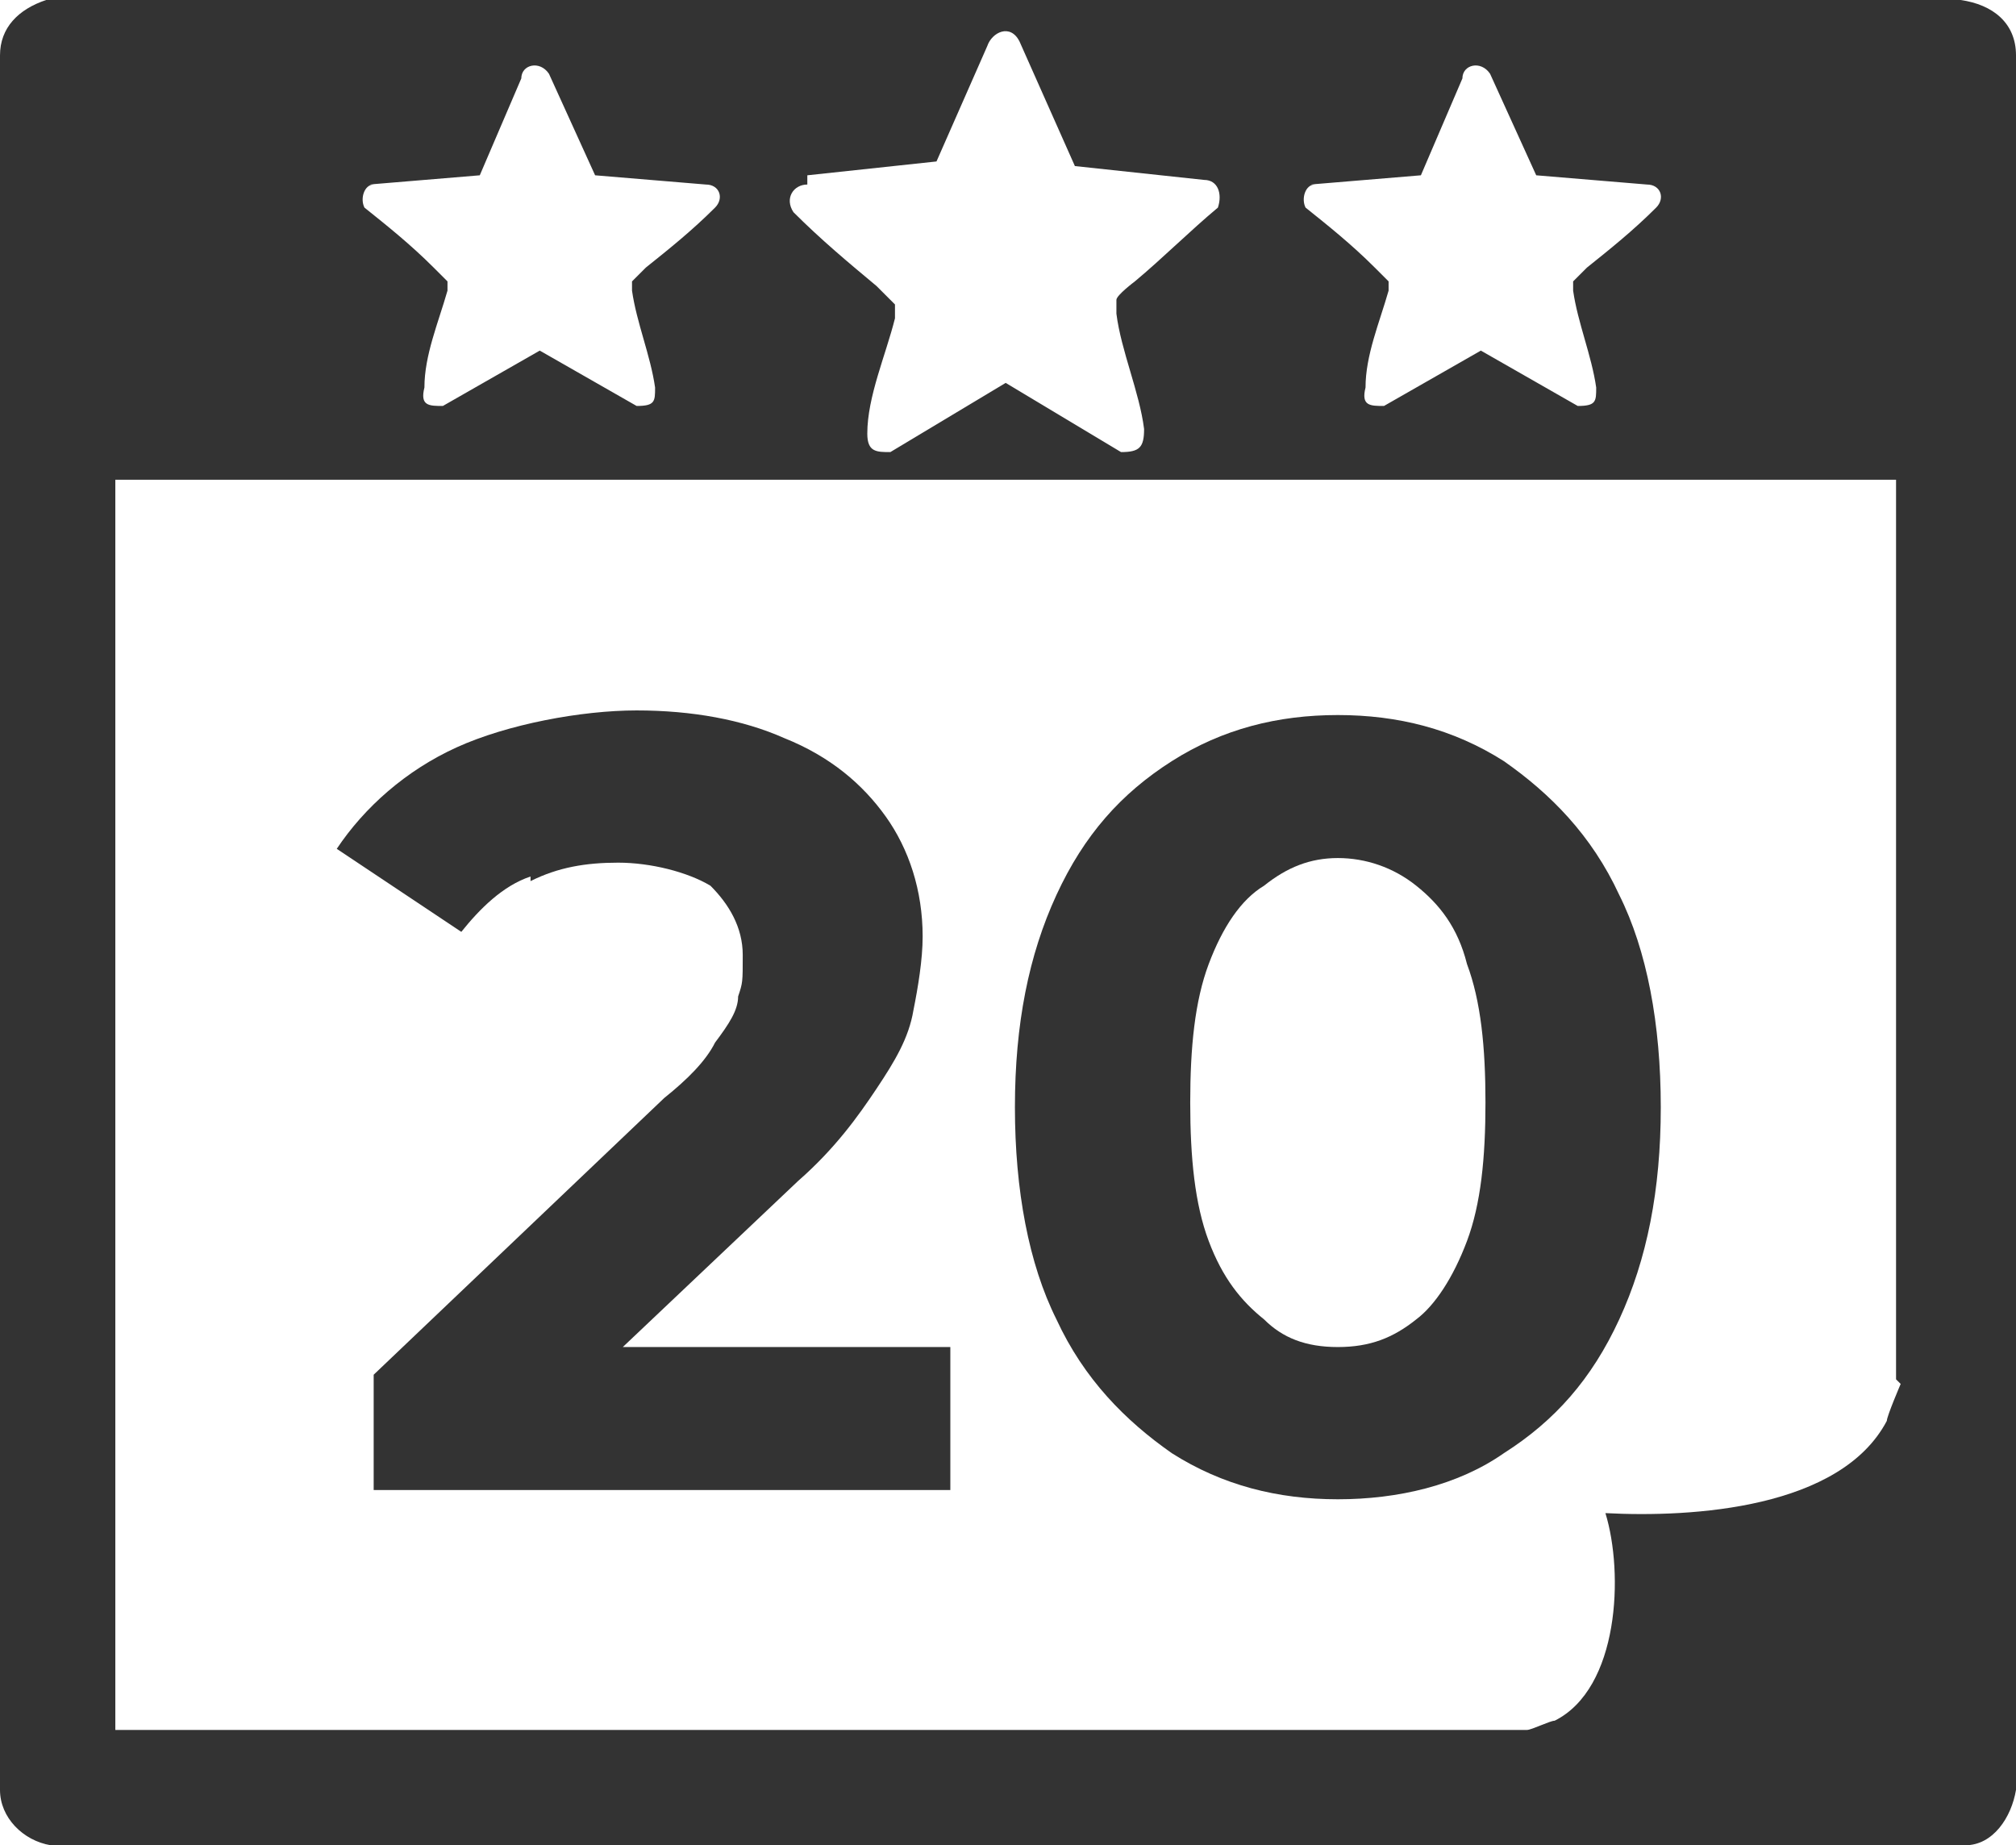 <?xml version="1.0" encoding="UTF-8"?>
<svg xmlns="http://www.w3.org/2000/svg" id="Layer_1" version="1.1" viewBox="0 0 43.7 40">
  <defs>
    <style>
      .st0 {
        fill: #333;
      }
    </style>
  </defs>
  <path class="st0" d="M42.5,0H1C.4.2,0,.6,0,1.2v37.6c0,.6.5,1.1,1.1,1.2h41.5c.6,0,1-.6,1.1-1.2V1.2c0-.7-.5-1.1-1.2-1.2ZM28.4,4l2.4-.2.9-2.1c0-.3.4-.4.6-.1l1,2.2,2.4.2c.3,0,.4.3.2.5-.5.5-1,.9-1.5,1.3,0,0-.3.3-.3.3,0,0,0,.2,0,.2.1.7.4,1.4.5,2.1,0,.3,0,.4-.4.4l-2.1-1.2-2.1,1.2c-.3,0-.5,0-.4-.4,0-.7.3-1.4.5-2.1,0,0,0-.2,0-.2,0,0-.3-.3-.3-.3-.5-.5-1-.9-1.5-1.3-.1-.2,0-.5.2-.5ZM17.5,3.8l2.8-.3,1.1-2.5c.1-.3.5-.5.7-.1l1.2,2.7,2.8.3c.3,0,.4.3.3.6-.6.5-1.2,1.1-1.8,1.6,0,0-.4.3-.4.4,0,0,0,.2,0,.3.1.8.5,1.7.6,2.5,0,.4-.1.5-.5.5l-2.5-1.5-2.5,1.5c-.3,0-.5,0-.5-.4,0-.8.4-1.7.6-2.5,0,0,0-.2,0-.3,0,0-.3-.3-.4-.4-.6-.5-1.2-1-1.8-1.6-.2-.3,0-.6.3-.6ZM8,4l2.4-.2.9-2.1c0-.3.4-.4.6-.1l1,2.2,2.4.2c.3,0,.4.3.2.5-.5.5-1,.9-1.5,1.3,0,0-.3.3-.3.3,0,0,0,.2,0,.2.1.7.4,1.4.5,2.1,0,.3,0,.4-.4.4l-2.1-1.2-2.1,1.2c-.3,0-.5,0-.4-.4,0-.7.3-1.4.5-2.1,0,0,0-.2,0-.2,0,0-.3-.3-.3-.3-.5-.5-1-.9-1.5-1.3-.1-.2,0-.5.2-.5ZM41.2,30c0,0-.3.7-.3.8-1,1.9-4.2,2.1-6.1,2,.4,1.3.3,3.8-1.1,4.5-.1,0-.5.2-.6.2H2.5V10.4h38.6v19.5Z"></path>
  <path class="st0" d="M11.5,19.1c.6-.3,1.2-.4,1.9-.4s1.5.2,2,.5c.4.4.7.9.7,1.5s0,.6-.1.9c0,.3-.2.6-.5,1-.2.4-.6.8-1.1,1.2l-6.3,6v2.5h12.5v-3.1h-7.1l3.8-3.6c.8-.7,1.3-1.4,1.7-2,.4-.6.7-1.1.8-1.7.1-.5.2-1.1.2-1.6,0-1-.3-1.9-.8-2.6-.5-.7-1.2-1.3-2.2-1.7-.9-.4-2-.6-3.2-.6s-2.8.3-3.9.8c-1.1.5-2,1.3-2.6,2.2l2.7,1.8c.4-.5.9-1,1.5-1.2Z"></path>
  <path class="st0" d="M25.4,31.5c1.1.7,2.3,1,3.6,1s2.6-.3,3.6-1c1.1-.7,1.9-1.6,2.5-2.9.6-1.3.9-2.8.9-4.6s-.3-3.4-.9-4.6c-.6-1.3-1.5-2.2-2.5-2.9-1.1-.7-2.3-1-3.6-1s-2.5.3-3.6,1c-1.1.7-1.9,1.6-2.5,2.9-.6,1.3-.9,2.8-.9,4.6s.3,3.4.9,4.6c.6,1.3,1.5,2.2,2.5,2.9ZM26.2,20.9c.3-.8.7-1.4,1.2-1.7.5-.4,1-.6,1.6-.6s1.2.2,1.7.6c.5.4.9.9,1.1,1.7.3.8.4,1.8.4,3s-.1,2.2-.4,3c-.3.8-.7,1.4-1.1,1.7-.5.4-1,.6-1.7.6s-1.2-.2-1.6-.6c-.5-.4-.9-.9-1.2-1.7-.3-.8-.4-1.8-.4-3s.1-2.2.4-3Z"></path>
</svg>
